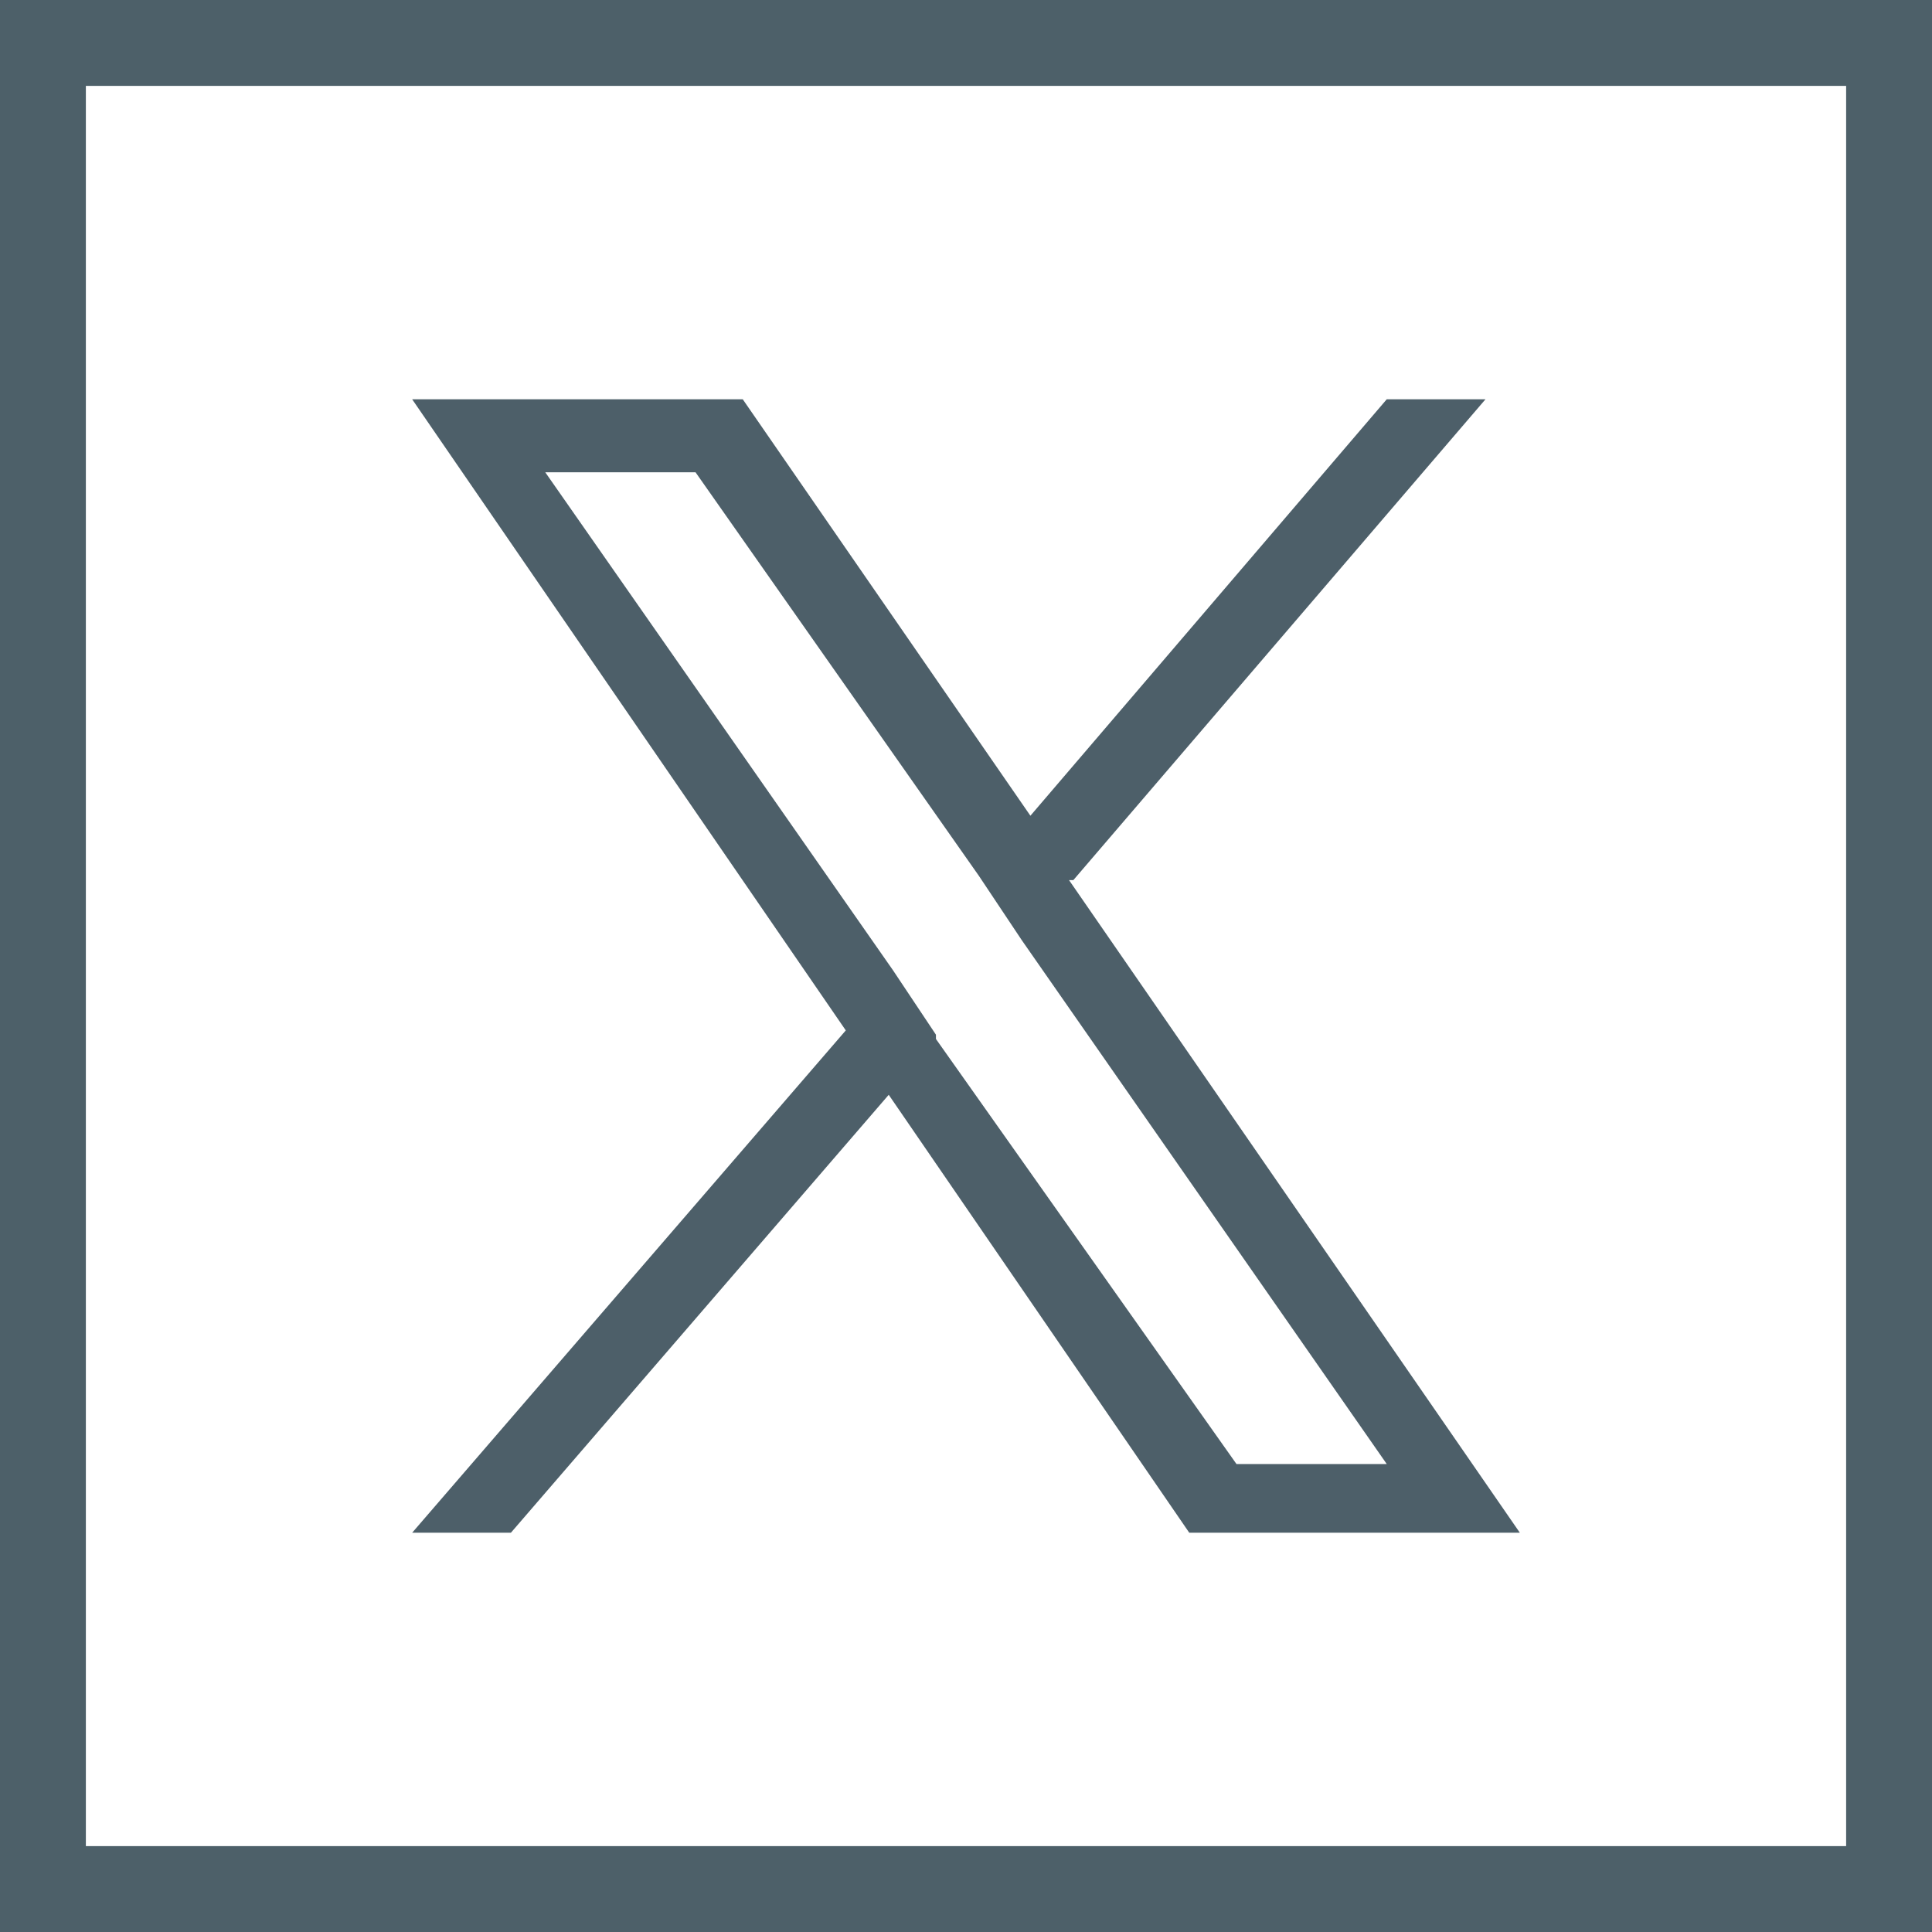 <?xml version="1.0" encoding="UTF-8"?>
<svg id="Layer_1" data-name="Layer 1" xmlns="http://www.w3.org/2000/svg" version="1.1" viewBox="0 0 45 45">
  <defs>
    <style>
      .cls-1 {
        fill: #4d5f69;
      }

      .cls-1, .cls-2 {
        stroke-width: 0px;
      }

      .cls-2 {
        fill: #4d6069;
      }
    </style>
  </defs>
  <path class="cls-2" d="M43,2v41H2V2h41M45,0H0v45h45V0Z"/>
  <path class="cls-1" d="M25,20.5l9.6-11.2h-2.3l-8.3,9.7-6.7-9.7h-7.7l10.1,14.7-10.1,11.7h2.3l8.8-10.2,7,10.2h7.7l-10.5-15.2h0ZM21.8,24.1l-1-1.5-8.1-11.6h3.5l6.6,9.4,1,1.5,8.5,12.2h-3.5l-7-9.9h0Z"/>
</svg>